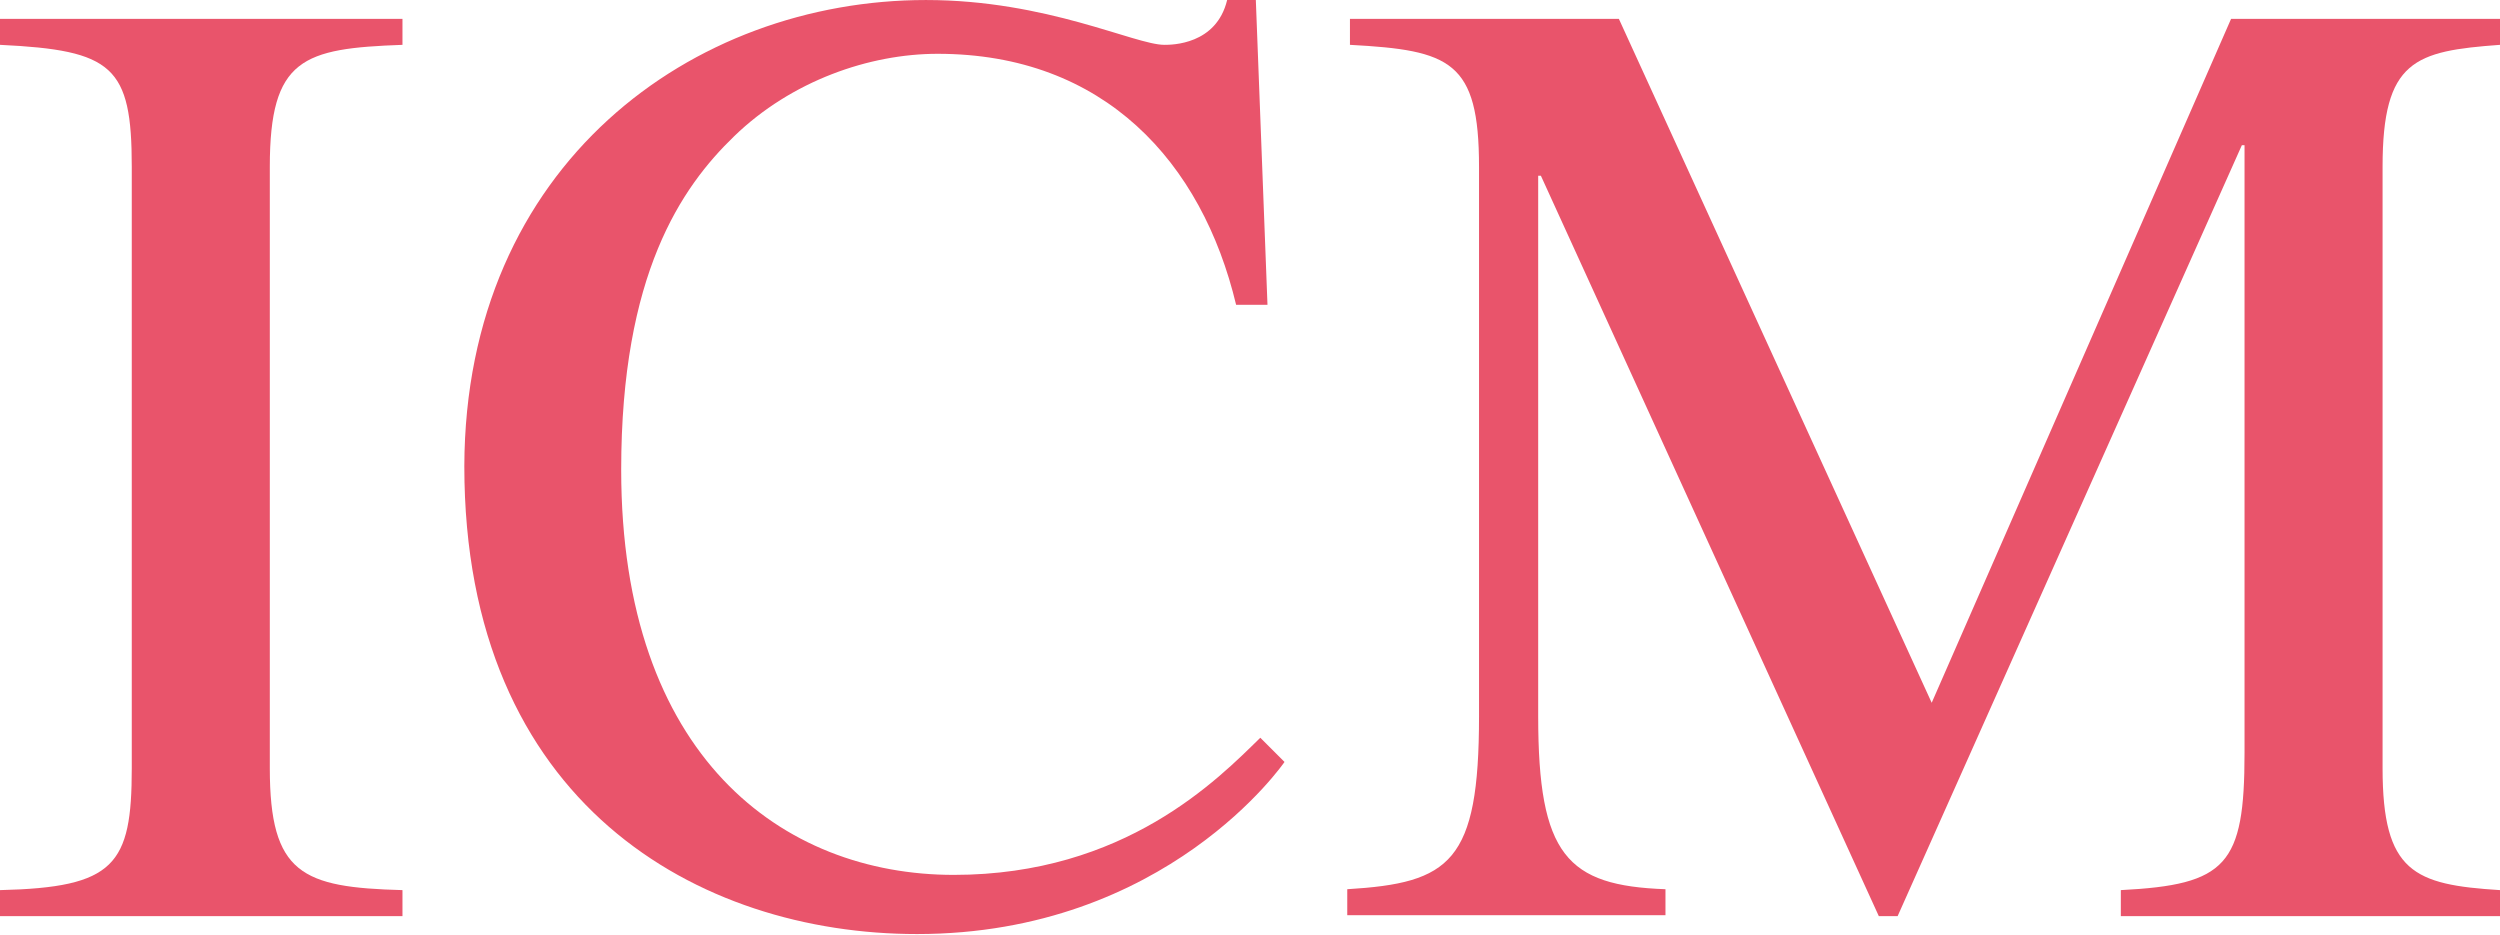 <?xml version="1.0" encoding="UTF-8"?>
<svg id="_レイヤー_2" data-name="レイヤー 2" xmlns="http://www.w3.org/2000/svg" width="9.84mm" height="3.68mm" viewBox="0 0 27.89 10.43">
  <defs>
    <style>
      .cls-1 {
        fill: #e9546b;
      }
    </style>
  </defs>
  <g id="_レイヤー_3" data-name="レイヤー 3">
    <g>
      <path class="cls-1" d="M0,9.93c1.28-.03,1.47-.28,1.47-1.36V1.86c0-1.12-.21-1.3-1.47-1.36V.21h4.49v.29c-1.11.04-1.48.15-1.48,1.36v6.71c0,1.18.36,1.33,1.48,1.36v.29H0v-.29"/>
      <path class="cls-1" d="M13.79,3.4c-.38-1.59-1.47-2.8-3.33-2.8-.76,0-1.63.3-2.27.92-.59.57-1.26,1.54-1.26,3.72,0,3.2,1.8,4.52,3.71,4.52s2.95-1.07,3.42-1.53l.27.27s-1.31,1.92-4.1,1.92c-2.43,0-5.05-1.45-5.05-5.22C5.19,1.83,7.73,0,10.33,0c1.35,0,2.33.5,2.66.5.08,0,.58,0,.7-.5h.32l.13,3.4h-.35"/>
      <path class="cls-1" d="M27.89.5c-.95.07-1.31.17-1.31,1.36v6.71c0,1.16.35,1.3,1.31,1.36v.29h-4.23v-.29c1.18-.06,1.38-.28,1.38-1.53V1.62h-.03l-3.84,8.6h-.21l-3.77-8.26h-.03v6.03c0,1.55.32,1.89,1.42,1.93v.29h-3.55v-.29c1.15-.07,1.47-.3,1.47-1.93V1.86c0-1.18-.32-1.3-1.44-1.36V.21h3l3.49,7.63L24.89.21h3.01v.29"/>
    </g>
  </g>
</svg>